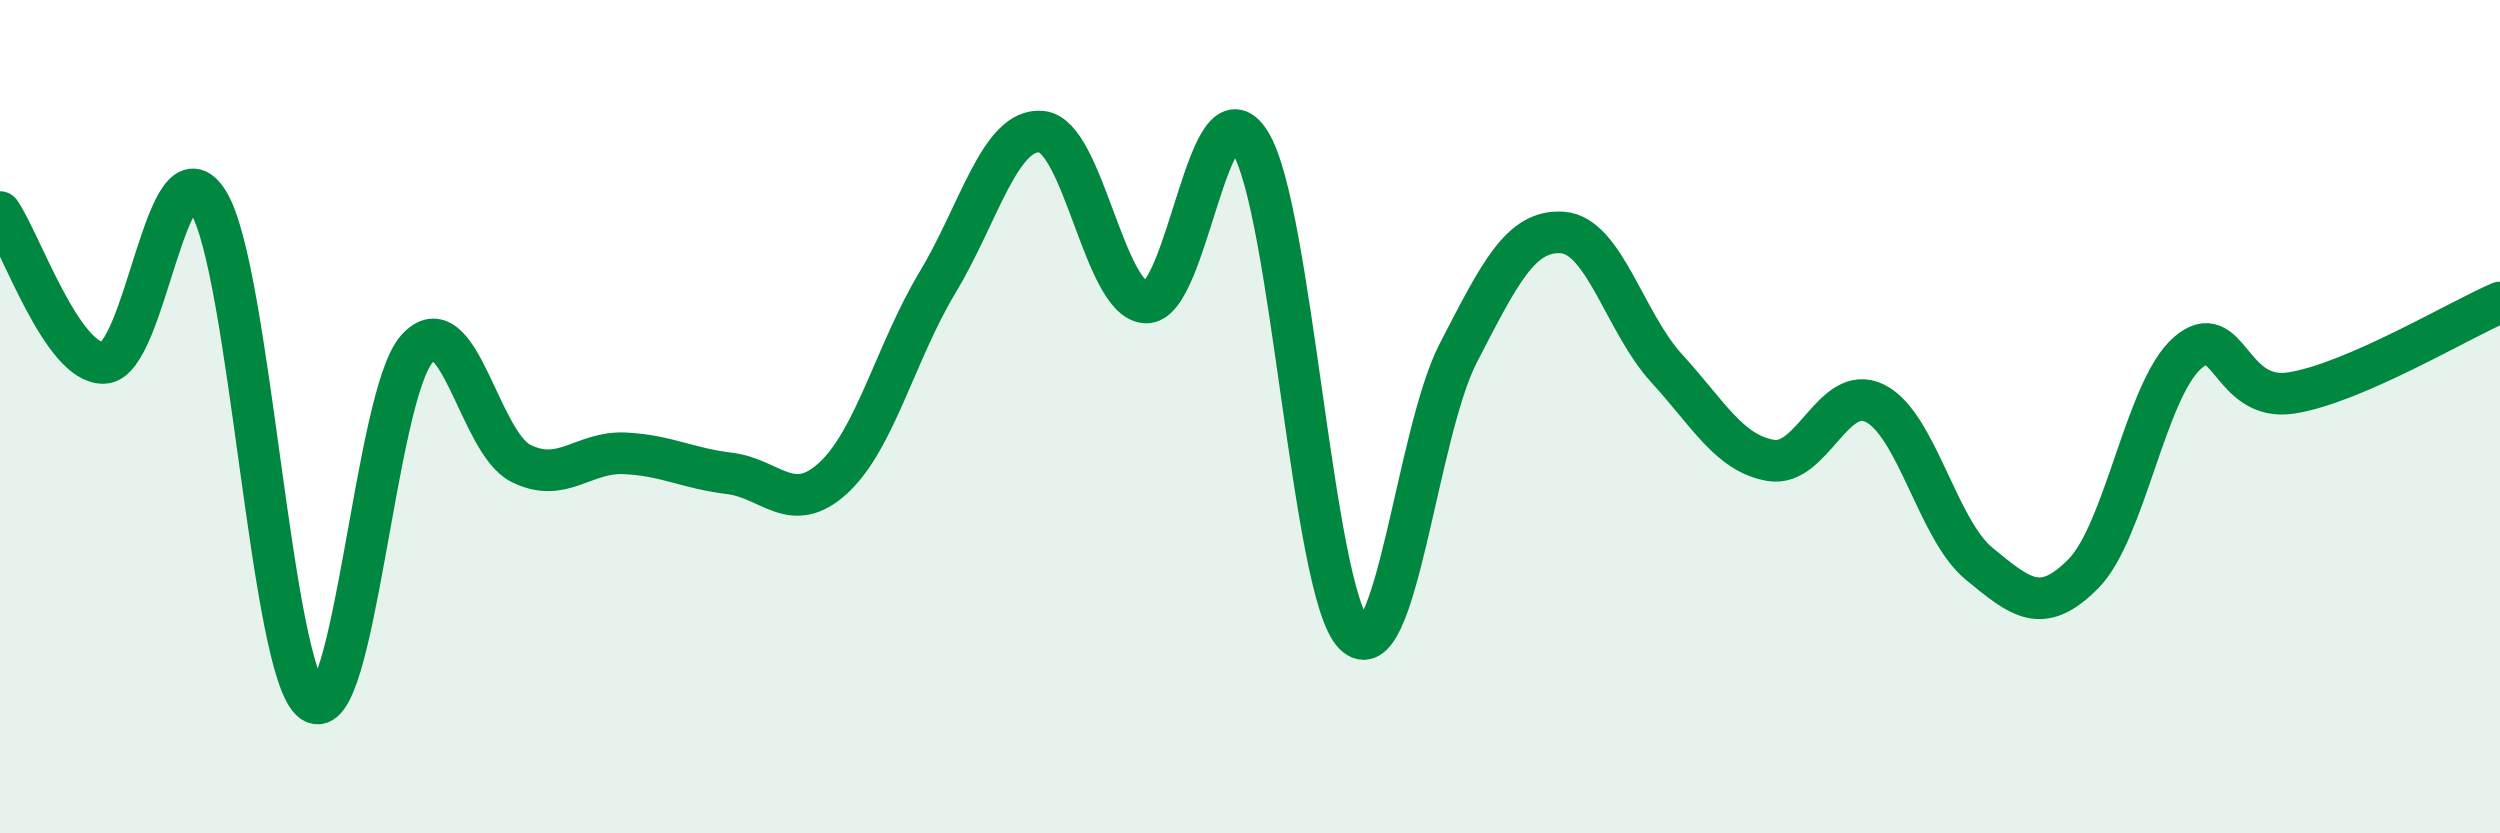 
    <svg width="60" height="20" viewBox="0 0 60 20" xmlns="http://www.w3.org/2000/svg">
      <path
        d="M 0,5.09 C 0.5,5.81 1.5,8.76 2.5,8.71 C 3.5,8.66 4,3.22 5,4.85 C 6,6.48 6.5,16.13 7.5,16.84 C 8.5,17.55 9,9.52 10,8.38 C 11,7.24 11.5,10.62 12.5,11.12 C 13.5,11.62 14,10.83 15,10.88 C 16,10.93 16.5,11.24 17.5,11.36 C 18.5,11.48 19,12.39 20,11.47 C 21,10.55 21.5,8.44 22.5,6.78 C 23.5,5.12 24,3.06 25,3.16 C 26,3.26 26.5,7.21 27.5,7.26 C 28.5,7.31 29,1.82 30,3.41 C 31,5 31.5,14.21 32.5,15.22 C 33.5,16.23 34,10.4 35,8.47 C 36,6.54 36.5,5.51 37.5,5.58 C 38.5,5.65 39,7.75 40,8.84 C 41,9.93 41.5,10.88 42.5,11.05 C 43.5,11.22 44,9.18 45,9.68 C 46,10.18 46.5,12.71 47.5,13.53 C 48.5,14.35 49,14.78 50,13.77 C 51,12.76 51.5,9.34 52.5,8.47 C 53.5,7.6 53.5,9.67 55,9.43 C 56.5,9.19 59,7.69 60,7.26L60 20L0 20Z"
        fill="#008740"
        opacity="0.1"
        stroke-linecap="round"
        stroke-linejoin="round"
      />
      <path
        d="M 0,5.09 C 0.5,5.81 1.5,8.76 2.5,8.71 C 3.5,8.66 4,3.22 5,4.85 C 6,6.48 6.5,16.13 7.5,16.84 C 8.5,17.55 9,9.52 10,8.38 C 11,7.24 11.5,10.62 12.5,11.12 C 13.5,11.62 14,10.83 15,10.88 C 16,10.93 16.5,11.24 17.5,11.36 C 18.5,11.48 19,12.39 20,11.47 C 21,10.55 21.5,8.44 22.5,6.78 C 23.5,5.12 24,3.06 25,3.16 C 26,3.26 26.5,7.21 27.5,7.26 C 28.5,7.31 29,1.82 30,3.41 C 31,5 31.5,14.21 32.5,15.22 C 33.5,16.23 34,10.4 35,8.47 C 36,6.54 36.5,5.51 37.5,5.58 C 38.5,5.65 39,7.75 40,8.84 C 41,9.93 41.5,10.88 42.5,11.05 C 43.5,11.22 44,9.18 45,9.68 C 46,10.18 46.5,12.71 47.5,13.53 C 48.5,14.35 49,14.78 50,13.77 C 51,12.76 51.5,9.34 52.5,8.47 C 53.5,7.6 53.5,9.67 55,9.43 C 56.5,9.19 59,7.69 60,7.26"
        stroke="#008740"
        stroke-width="1"
        fill="none"
        stroke-linecap="round"
        stroke-linejoin="round"
      />
    </svg>
  